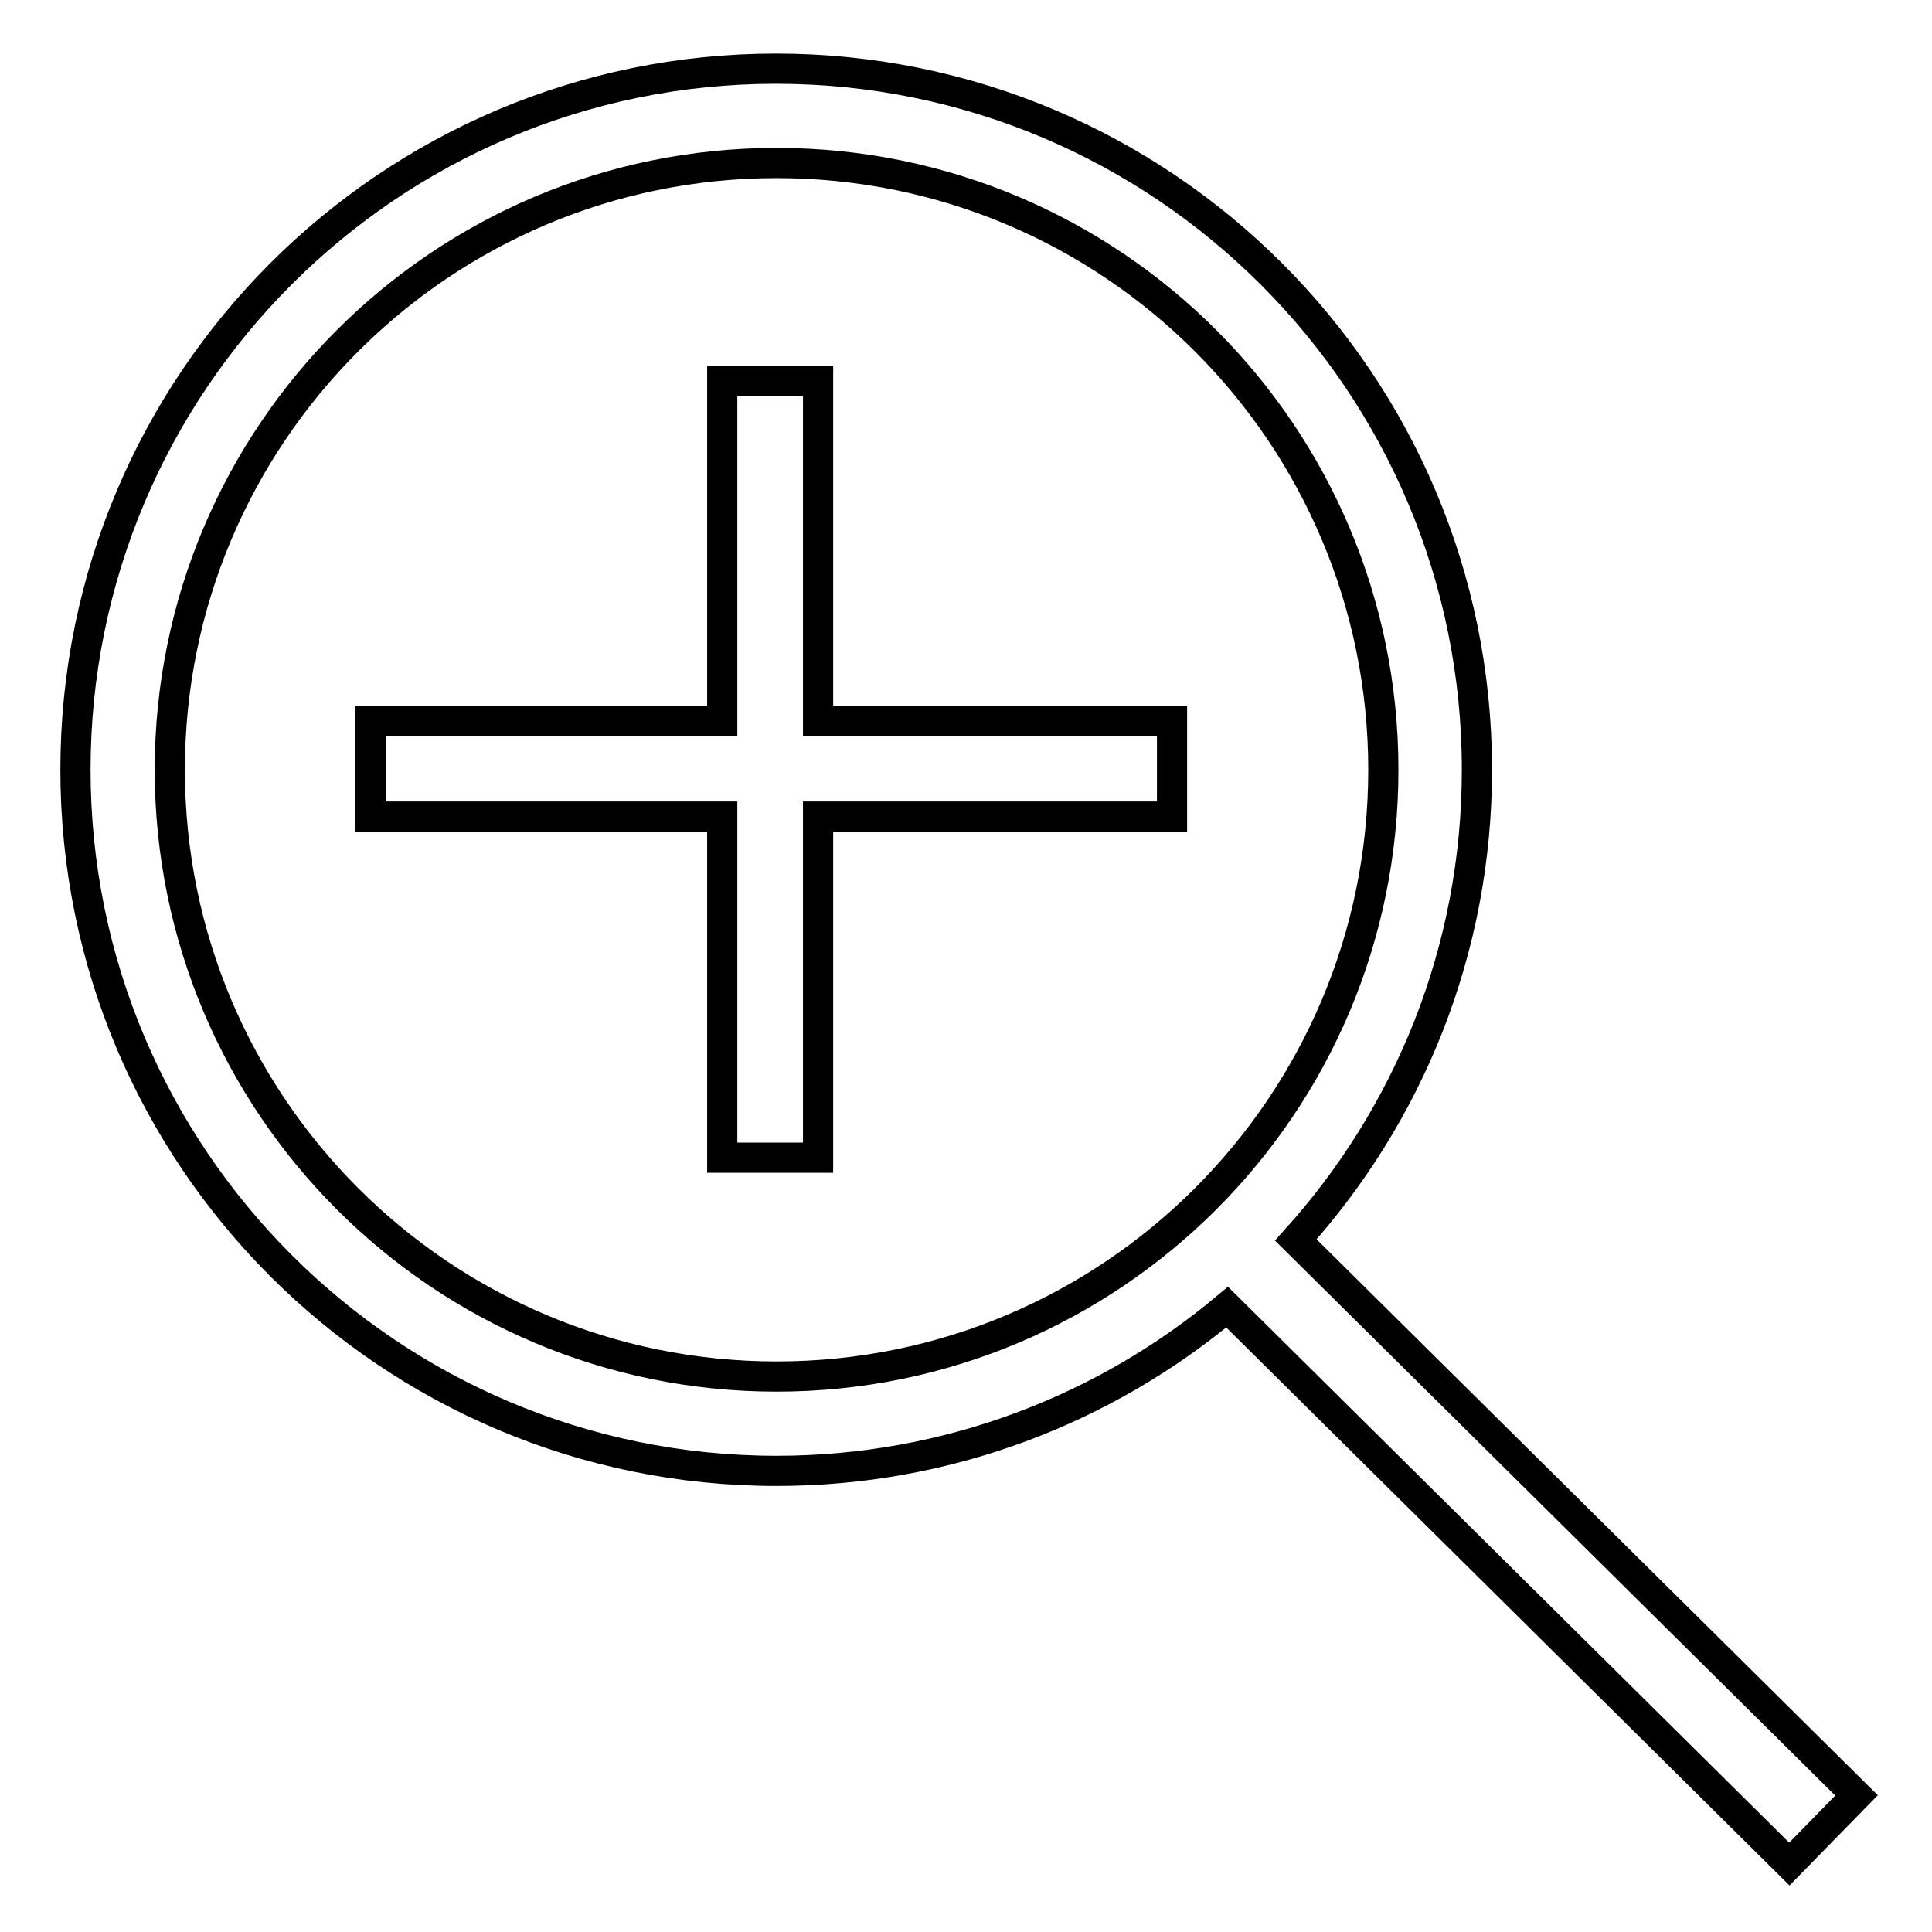 <?xml version="1.0" encoding="utf-8"?>
<!-- Svg Vector Icons : http://www.onlinewebfonts.com/icon -->
<!DOCTYPE svg PUBLIC "-//W3C//DTD SVG 1.1//EN" "http://www.w3.org/Graphics/SVG/1.1/DTD/svg11.dtd">
<svg version="1.1" xmlns="http://www.w3.org/2000/svg" xmlns:xlink="http://www.w3.org/1999/xlink" x="0px" y="0px" viewBox="0 0 256 256" enable-background="new 0 0 256 256" xml:space="preserve">
<g><g><path stroke-width="4" fill-opacity="0" stroke="#000000"  d="M108.4,50.5H95.7v45H49.1v12.7h46.6v45.2h12.7v-45.2h46.9V95.5h-46.9V50.5z"/><path stroke-width="4" fill-opacity="0" stroke="#000000"  d="M246,237.9l-74.3-73.6c14.9-16.5,24-38.3,24-62.3c0-51.3-41.6-92.9-92.9-92.9C51.6,9.1,10,50.7,10,102c0,51.3,41.6,92.9,92.9,92.9c22.7,0,43.6-8.2,59.7-21.7l74.5,73.8L246,237.9z M102.9,182.4c-44.4,0-80.4-36-80.4-80.4c0-44.4,36-80.4,80.4-80.4c44.4,0,80.4,36,80.4,80.4C183.3,146.4,147.3,182.4,102.9,182.4z"/></g></g>
</svg>